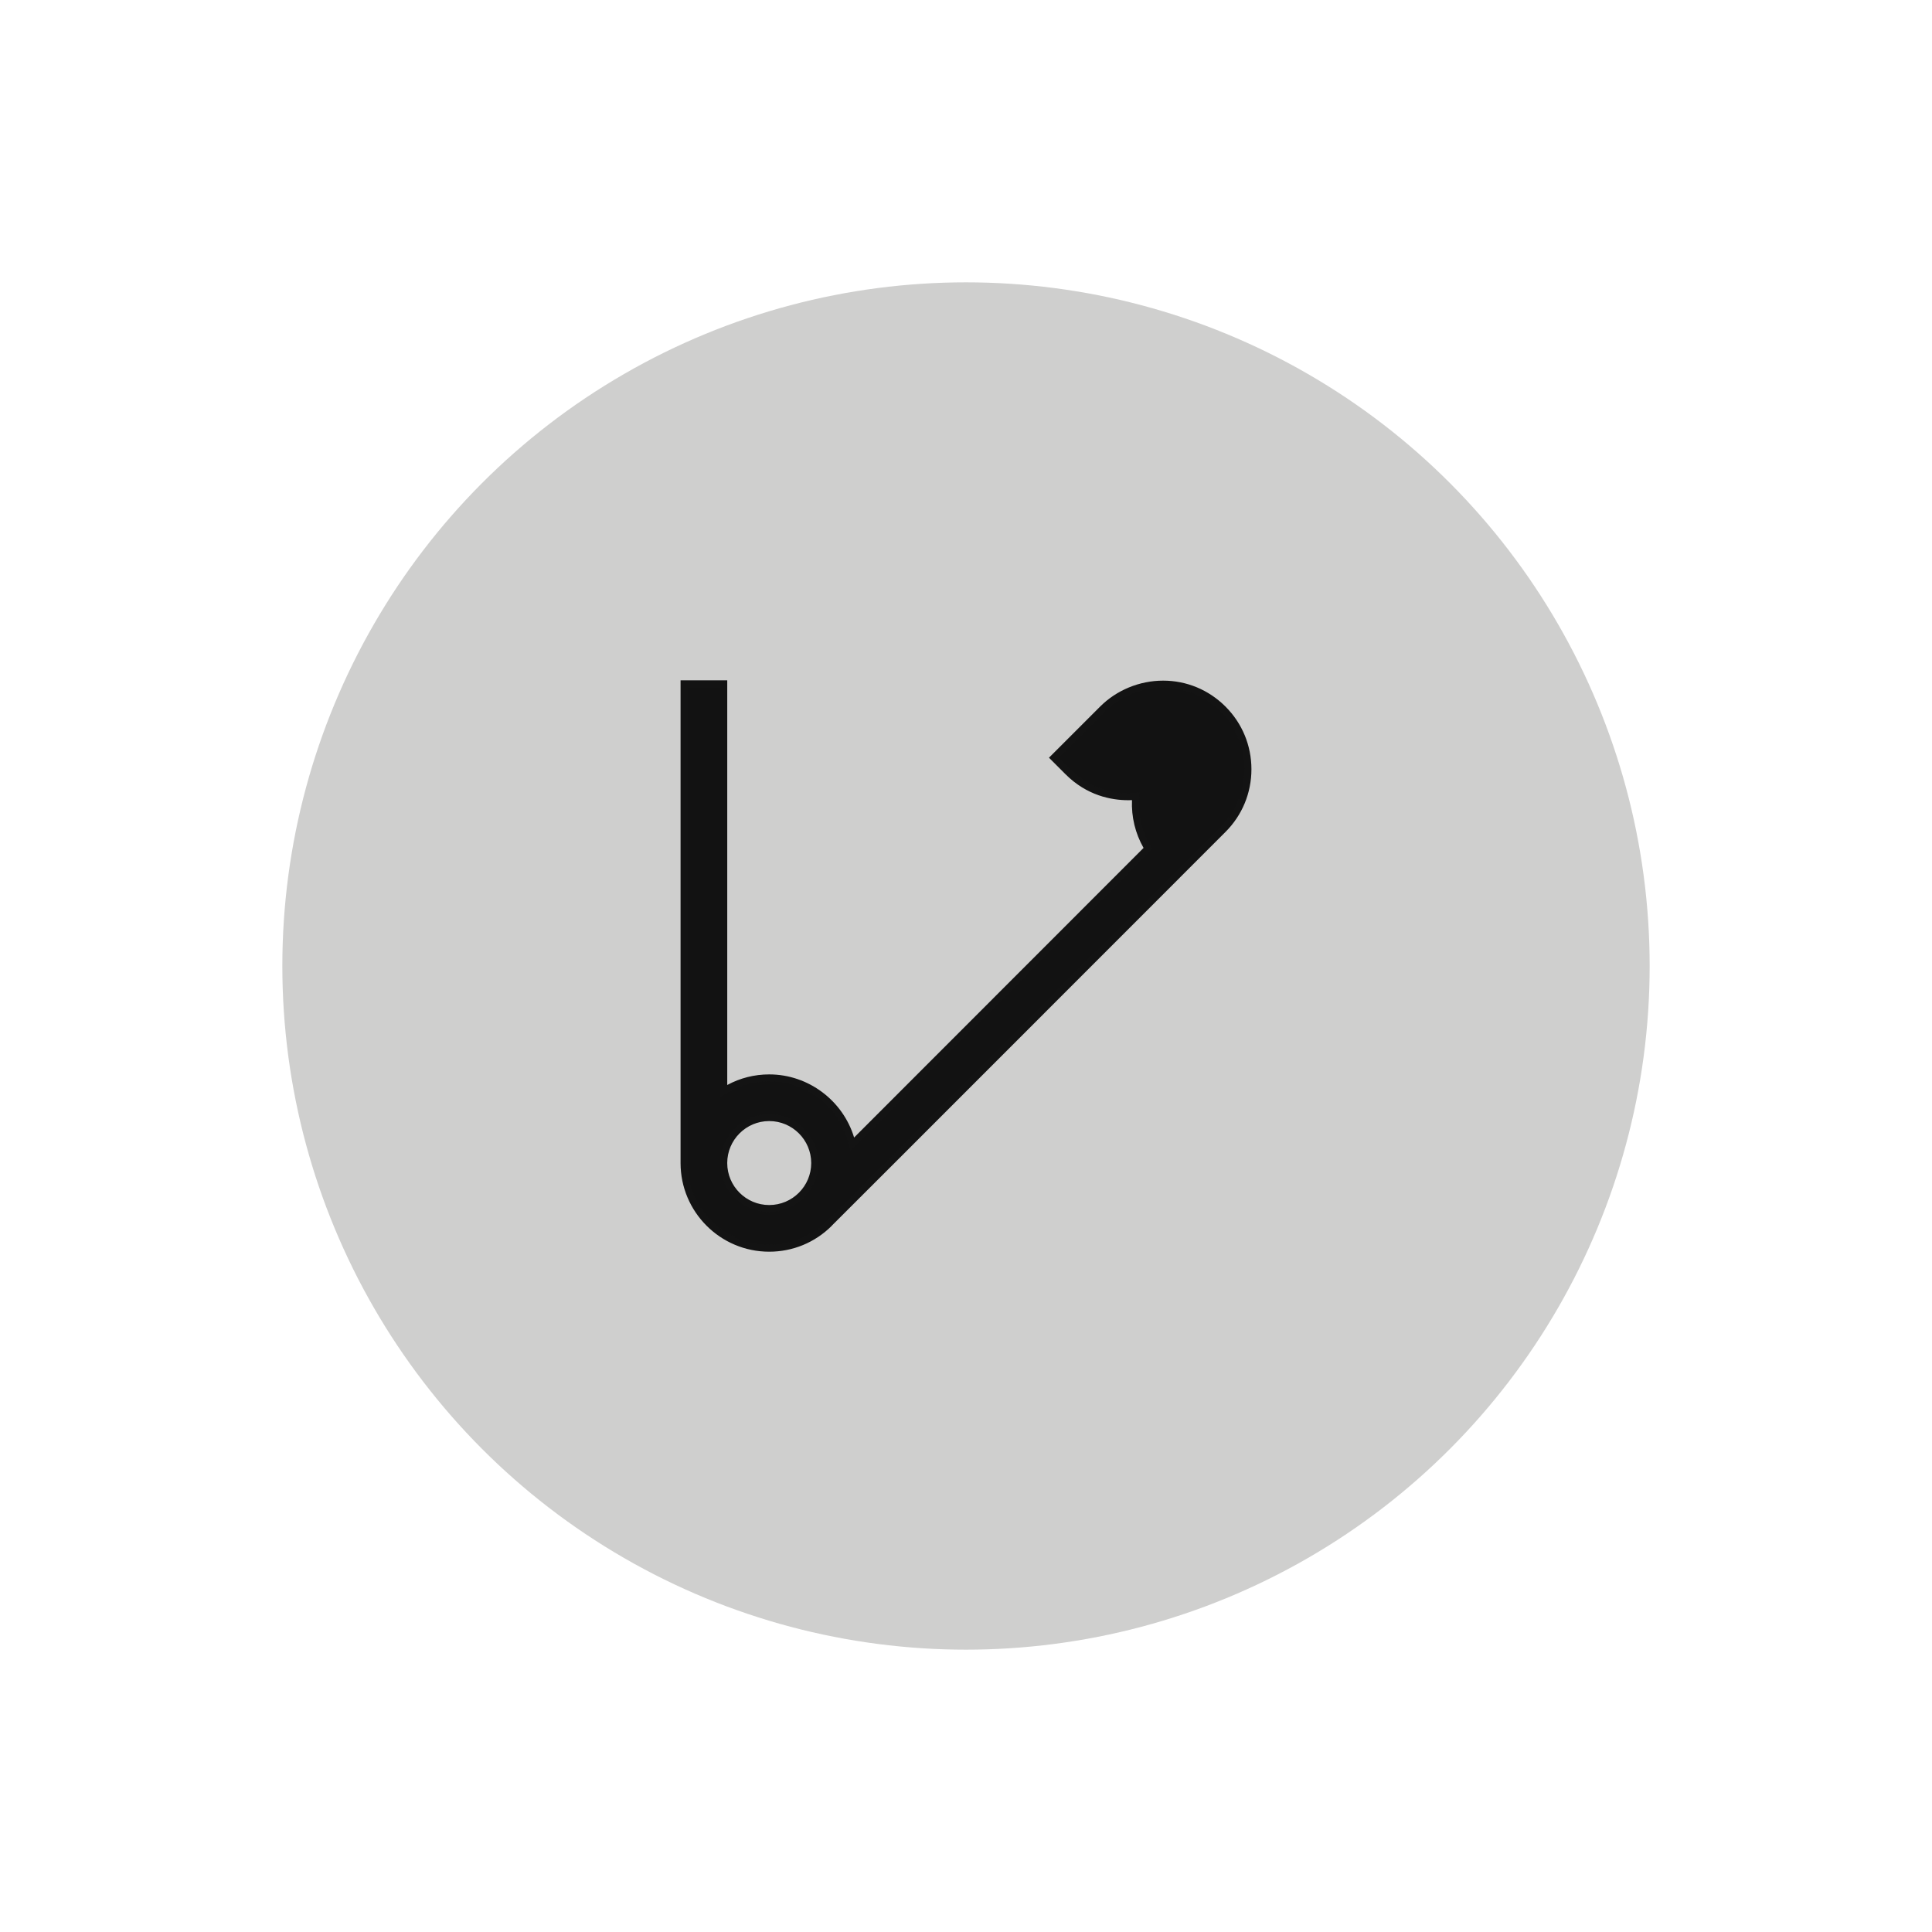 <?xml version="1.0" encoding="utf-8"?>
<!-- Generator: Adobe Illustrator 16.0.0, SVG Export Plug-In . SVG Version: 6.00 Build 0)  -->
<!DOCTYPE svg PUBLIC "-//W3C//DTD SVG 1.1//EN" "http://www.w3.org/Graphics/SVG/1.1/DTD/svg11.dtd">
<svg version="1.1" id="Layer_1" xmlns="http://www.w3.org/2000/svg" xmlns:xlink="http://www.w3.org/1999/xlink" x="0px" y="0px"
	 width="138px" height="138px" viewBox="0 0 138 138" enable-background="new 0 0 138 138" xml:space="preserve">
<circle fill="#CFCFCE" cx="69" cy="69" r="48.833"/>
<g>
	<g>
		<g>
			<path fill="#121212" d="M54.944,89.157c-3.354,0-6.082-2.729-6.082-6.082V48.843h2.833v29.093
				c0.972-0.618,2.085-0.942,3.249-0.942c2.846,0,5.315,2.008,5.933,4.743l21.121-21.131c-0.683-1.112-0.987-2.415-0.872-3.72
				c-0.144,0.013-0.323,0.023-0.533,0.023c-1.151,0-2.835-0.31-4.31-1.784l-1.002-1.001l3.477-3.476
				c1.131-1.13,2.707-1.779,4.325-1.779c1.609,0,3.128,0.632,4.275,1.779s1.779,2.675,1.779,4.301c0,1.626-0.632,3.154-1.779,4.301
				C59.22,87.399,59.22,87.399,59.193,87.417C58.083,88.528,56.56,89.157,54.944,89.157z M54.944,79.826
				c-1.792,0-3.249,1.457-3.249,3.249s1.458,3.249,3.249,3.249c1.792,0,3.25-1.457,3.25-3.249S56.736,79.826,54.944,79.826z"/>
			<path fill="#131313" d="M51.445,49.093v29.32c0.976-0.734,2.188-1.17,3.499-1.17c2.937,0,5.371,2.181,5.773,5.007l21.599-21.61
				c-0.8-1.209-1.103-2.654-0.906-4.041c-0.083,0.012-0.382,0.06-0.817,0.06c-0.984,0-2.667-0.246-4.133-1.711l-0.825-0.825
				l3.3-3.299c1.109-1.109,2.619-1.706,4.148-1.706c1.46,0,2.938,0.544,4.099,1.706c2.274,2.274,2.274,5.974,0,8.248
				c0,0-28.121,28.133-28.127,28.137c-1.055,1.049-2.508,1.698-4.11,1.698c-3.216,0-5.832-2.616-5.832-5.832V49.093H51.445
				 M54.944,86.574c1.93,0,3.5-1.569,3.5-3.499s-1.57-3.499-3.5-3.499c-1.929,0-3.499,1.569-3.499,3.499
				S53.016,86.574,54.944,86.574 M51.945,48.593h-0.5h-2.333h-0.5v0.5v33.982c0,3.491,2.84,6.332,6.332,6.332
				c1.683,0,3.268-0.654,4.463-1.844l-0.004-0.004c0.417-0.407,3.501-3.492,28.132-28.134c1.194-1.194,1.853-2.784,1.853-4.478
				c0-1.693-0.658-3.283-1.853-4.478s-2.775-1.852-4.452-1.852c-1.685,0-3.325,0.675-4.502,1.852l-3.3,3.299l-0.354,0.354
				l0.354,0.354l0.825,0.825c1.535,1.535,3.287,1.857,4.486,1.857c0.095,0,0.184-0.002,0.265-0.005
				c-0.051,1.194,0.234,2.376,0.826,3.412L61.008,81.252c-0.793-2.626-3.252-4.509-6.063-4.509c-1.061,0-2.082,0.259-2.999,0.756
				V49.093V48.593L51.945,48.593z M54.944,86.074c-1.654,0-2.999-1.346-2.999-2.999s1.345-2.999,2.999-2.999
				c1.654,0,3,1.346,3,2.999S56.599,86.074,54.944,86.074L54.944,86.074z"/>
		</g>
	</g>
</g>
</svg>
